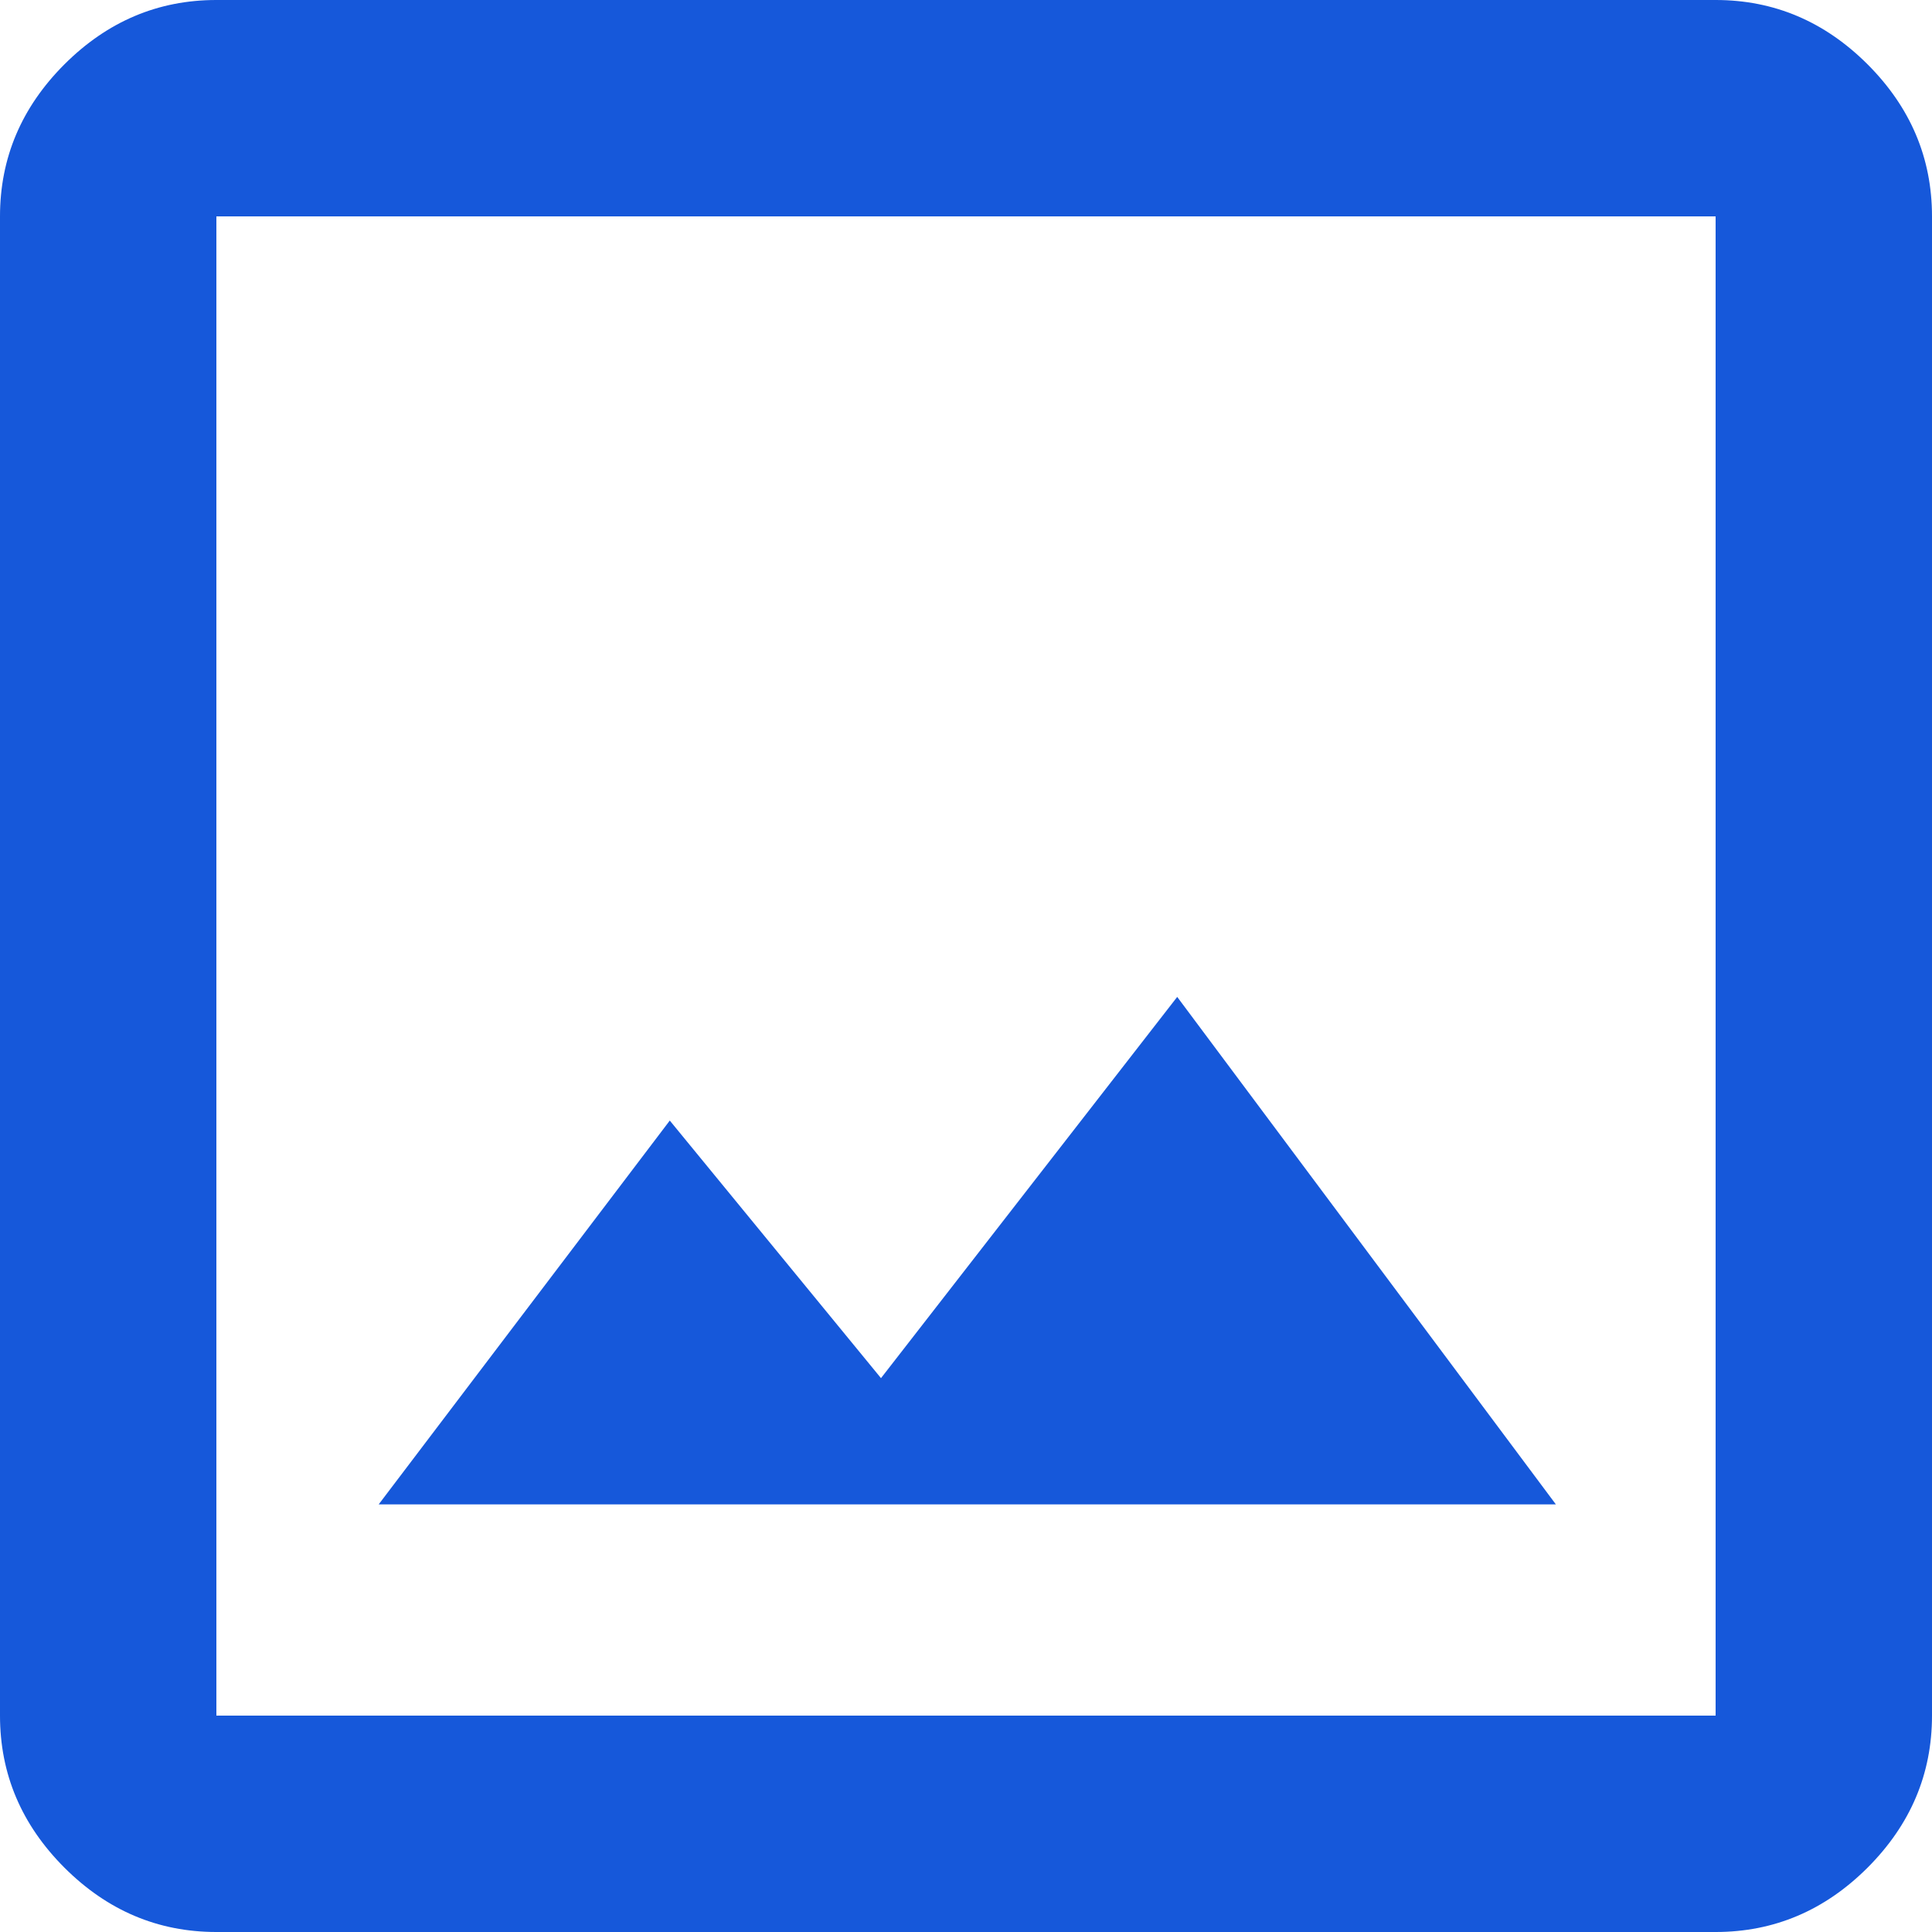 <?xml version="1.0" encoding="UTF-8"?>
<svg width="34px" height="34px" viewBox="0 0 34 34" version="1.1" xmlns="http://www.w3.org/2000/svg" xmlns:xlink="http://www.w3.org/1999/xlink">
    <!-- Generator: Sketch 48.2 (47327) - http://www.bohemiancoding.com/sketch -->
    <title>crop_original - material</title>
    <desc>Created with Sketch.</desc>
    <defs></defs>
    <g id="Page-1" stroke="none" stroke-width="1" fill="none" fill-rule="evenodd">
        <path d="M20.717,17.544 L27.381,26.475 L6.664,26.475 L11.787,19.72 L15.504,24.253 L20.717,17.544 Z M30.192,30.192 L30.192,3.808 L3.808,3.808 L3.808,30.192 L30.192,30.192 Z M30.192,0 C31.22,0 32.111,0.378 32.867,1.133 C33.622,1.889 34,2.78 34,3.808 L34,30.192 C34,31.22 33.622,32.111 32.867,32.867 C32.111,33.622 31.22,34 30.192,34 L3.808,34 C2.78,34 1.889,33.622 1.133,32.867 C0.378,32.111 0,31.22 0,30.192 L0,3.808 C0,2.78 0.378,1.889 1.133,1.133 C1.889,0.378 2.78,0 3.808,0 L30.192,0 Z" id="crop_original---material" fill="#1658DA"></path>
    </g>
</svg>